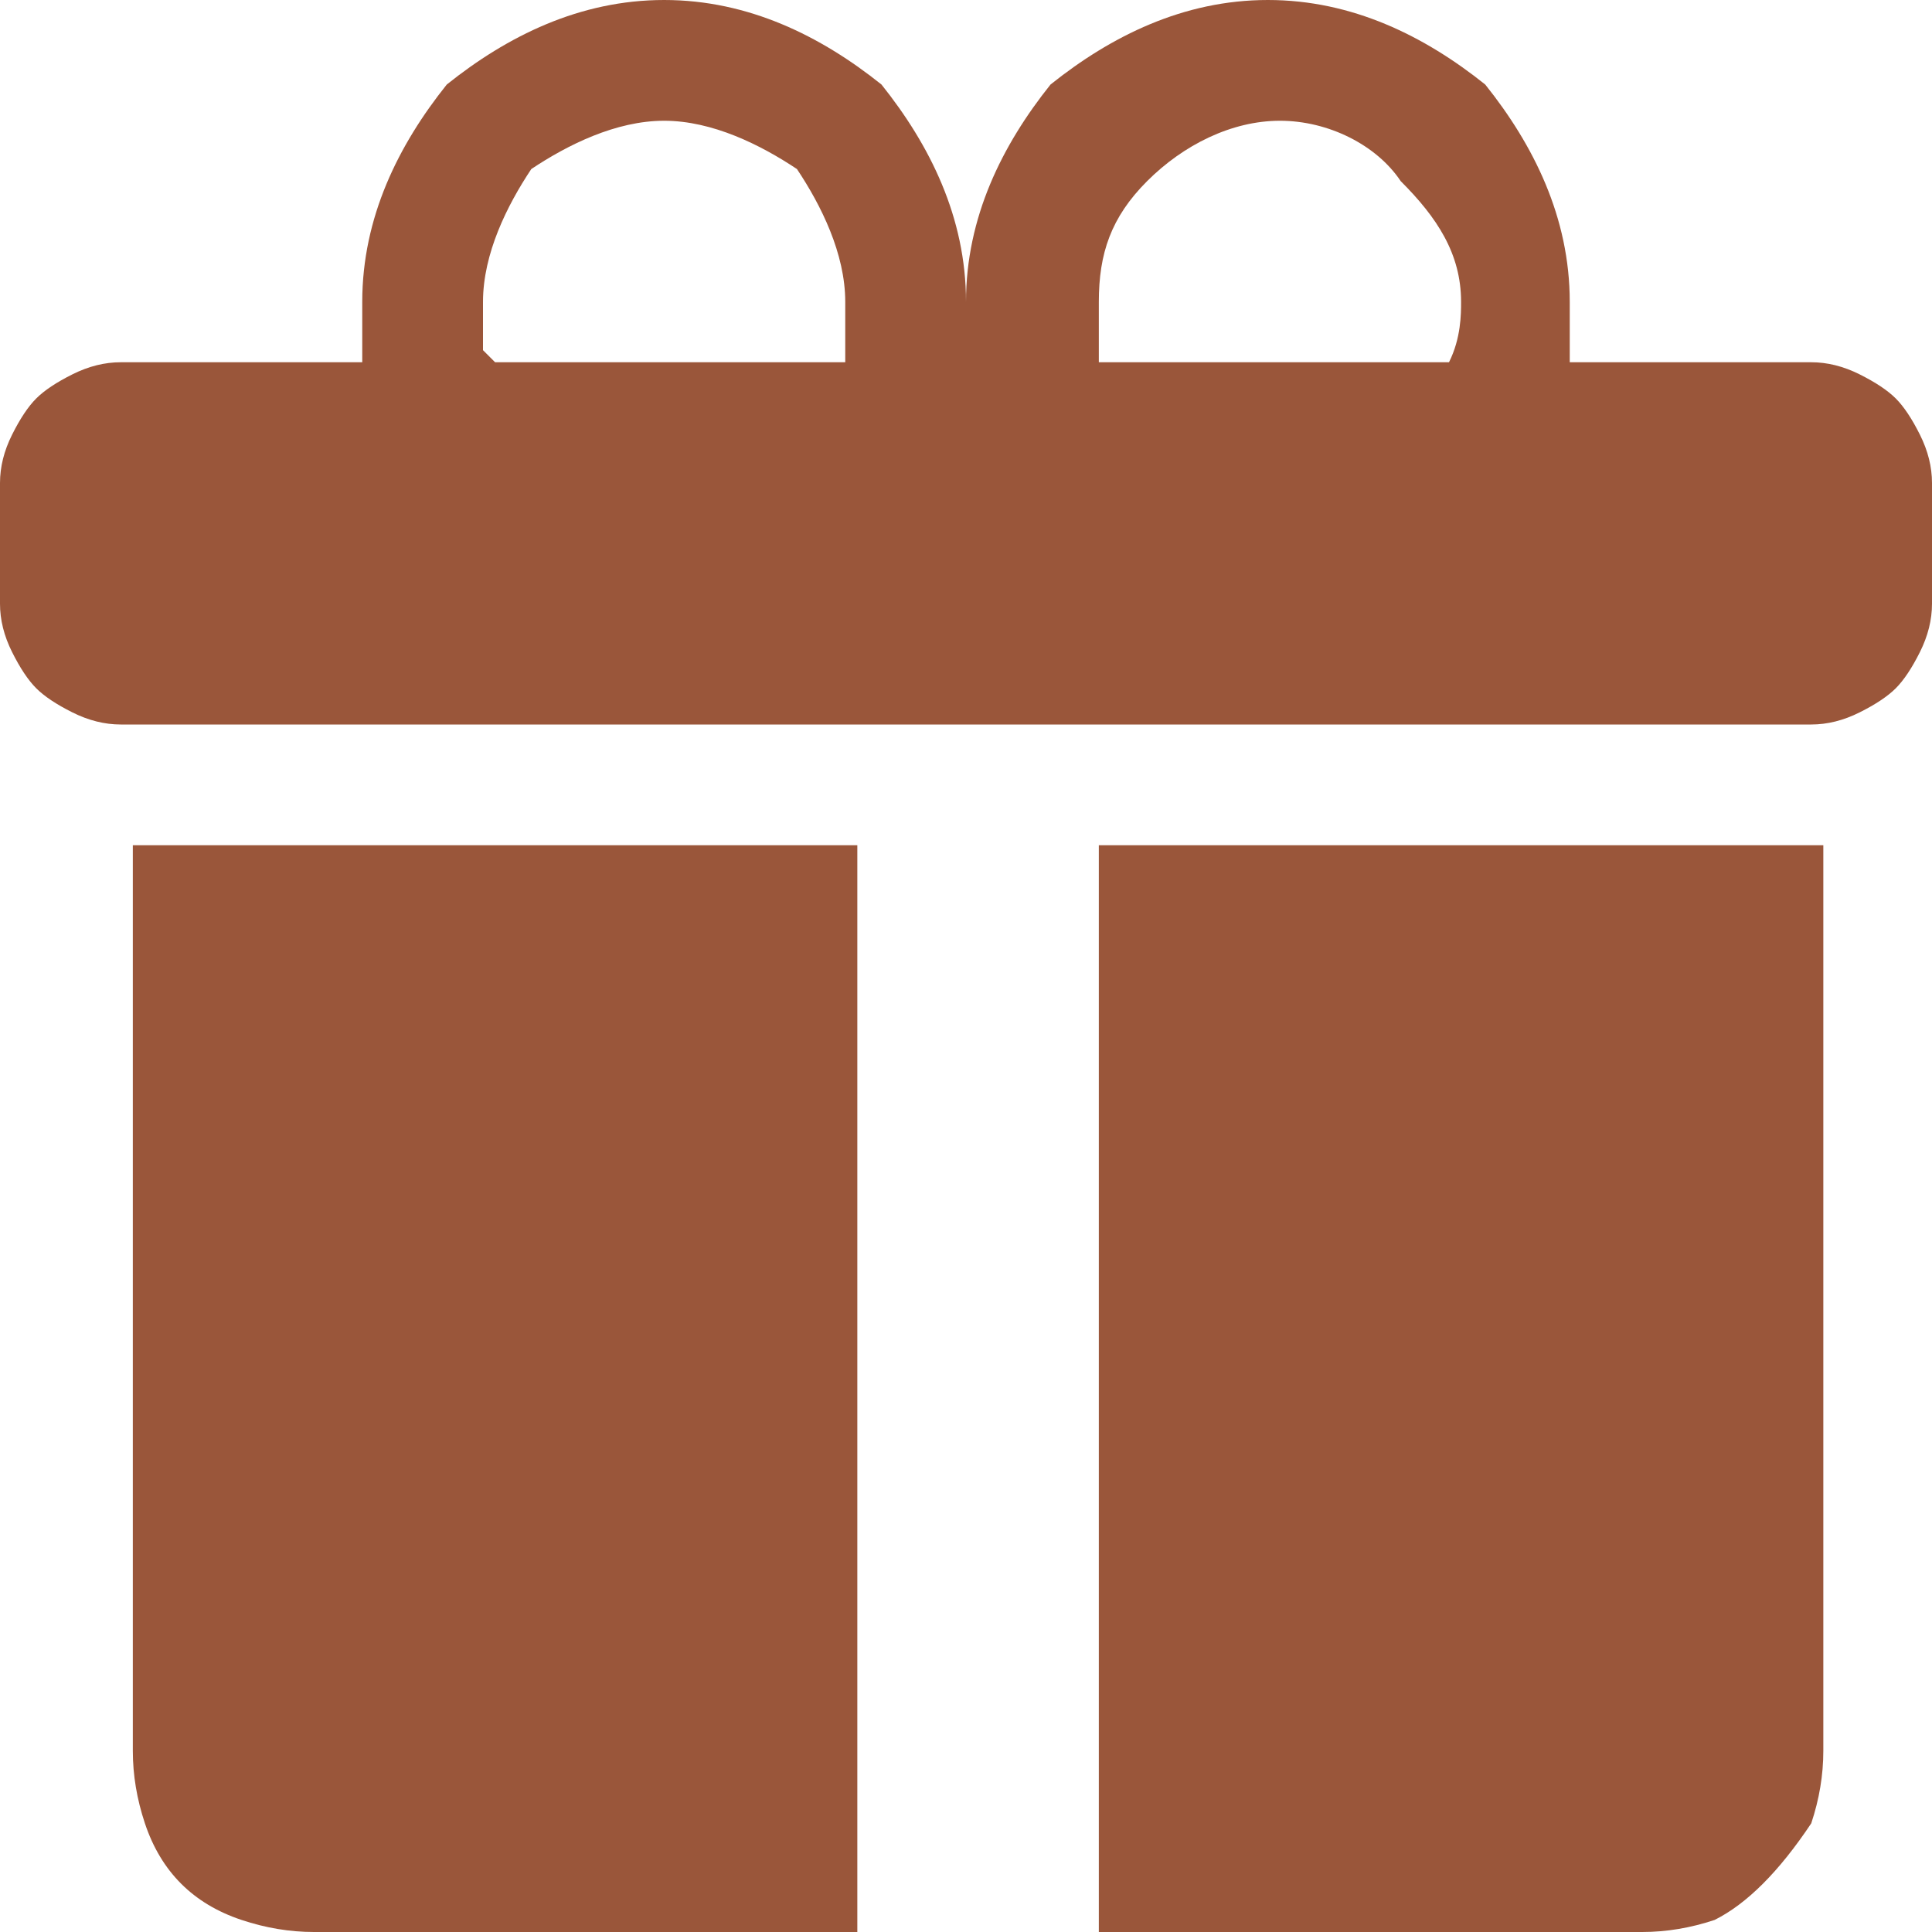 <svg version="1.2" xmlns="http://www.w3.org/2000/svg" viewBox="0 0 16 16" width="16" height="16">
	<title>gift-fill-svg</title>
	<style>
		.s0 { fill: #9a563a } 
	</style>
	<path id="Layer" fill-rule="evenodd" class="s0" d="m3 2.5c0-0.7 0.3-1.3 0.7-1.8 0.5-0.4 1.1-0.7 1.8-0.7 0.7 0 1.3 0.3 1.8 0.7 0.4 0.5 0.7 1.1 0.7 1.8 0-0.7 0.3-1.3 0.7-1.8 0.5-0.4 1.1-0.7 1.8-0.7 0.7 0 1.3 0.3 1.8 0.7 0.4 0.5 0.7 1.1 0.7 1.8 0 0.1 0 0.3 0 0.5h2q0.2 0 0.4 0.1 0.2 0.1 0.3 0.2 0.1 0.1 0.2 0.3 0.1 0.2 0.1 0.4v1q0 0.2-0.1 0.4-0.1 0.2-0.2 0.3-0.1 0.1-0.3 0.2-0.2 0.1-0.4 0.1h-14q-0.2 0-0.4-0.1-0.2-0.1-0.3-0.2-0.1-0.1-0.2-0.3-0.1-0.2-0.1-0.4v-1q0-0.2 0.1-0.4 0.1-0.2 0.2-0.3 0.1-0.1 0.3-0.2 0.2-0.1 0.4-0.1h2q0-0.1 0-0.1 0-0.1 0-0.1 0-0.1 0-0.2 0 0 0-0.1zm1.1 0.5h2.9v-0.5c0-0.4-0.2-0.8-0.4-1.1-0.3-0.2-0.7-0.4-1.1-0.4-0.4 0-0.8 0.2-1.1 0.4-0.2 0.3-0.4 0.7-0.4 1.1 0 0.1 0 0.3 0 0.4zm5 0h2.9c0.1-0.2 0.1-0.4 0.1-0.5 0-0.4-0.2-0.7-0.5-1-0.2-0.3-0.6-0.5-1-0.5-0.4 0-0.8 0.2-1.1 0.5-0.3 0.3-0.4 0.6-0.4 1zm6 4v7.5q0 0.3-0.1 0.6-0.2 0.3-0.4 0.5-0.2 0.2-0.4 0.3-0.3 0.1-0.6 0.1h-4.5v-9zm-12.5 9q-0.3 0-0.6-0.1-0.3-0.1-0.5-0.3-0.2-0.2-0.3-0.5-0.1-0.3-0.1-0.6v-7.5h6v9z"/>
</svg>